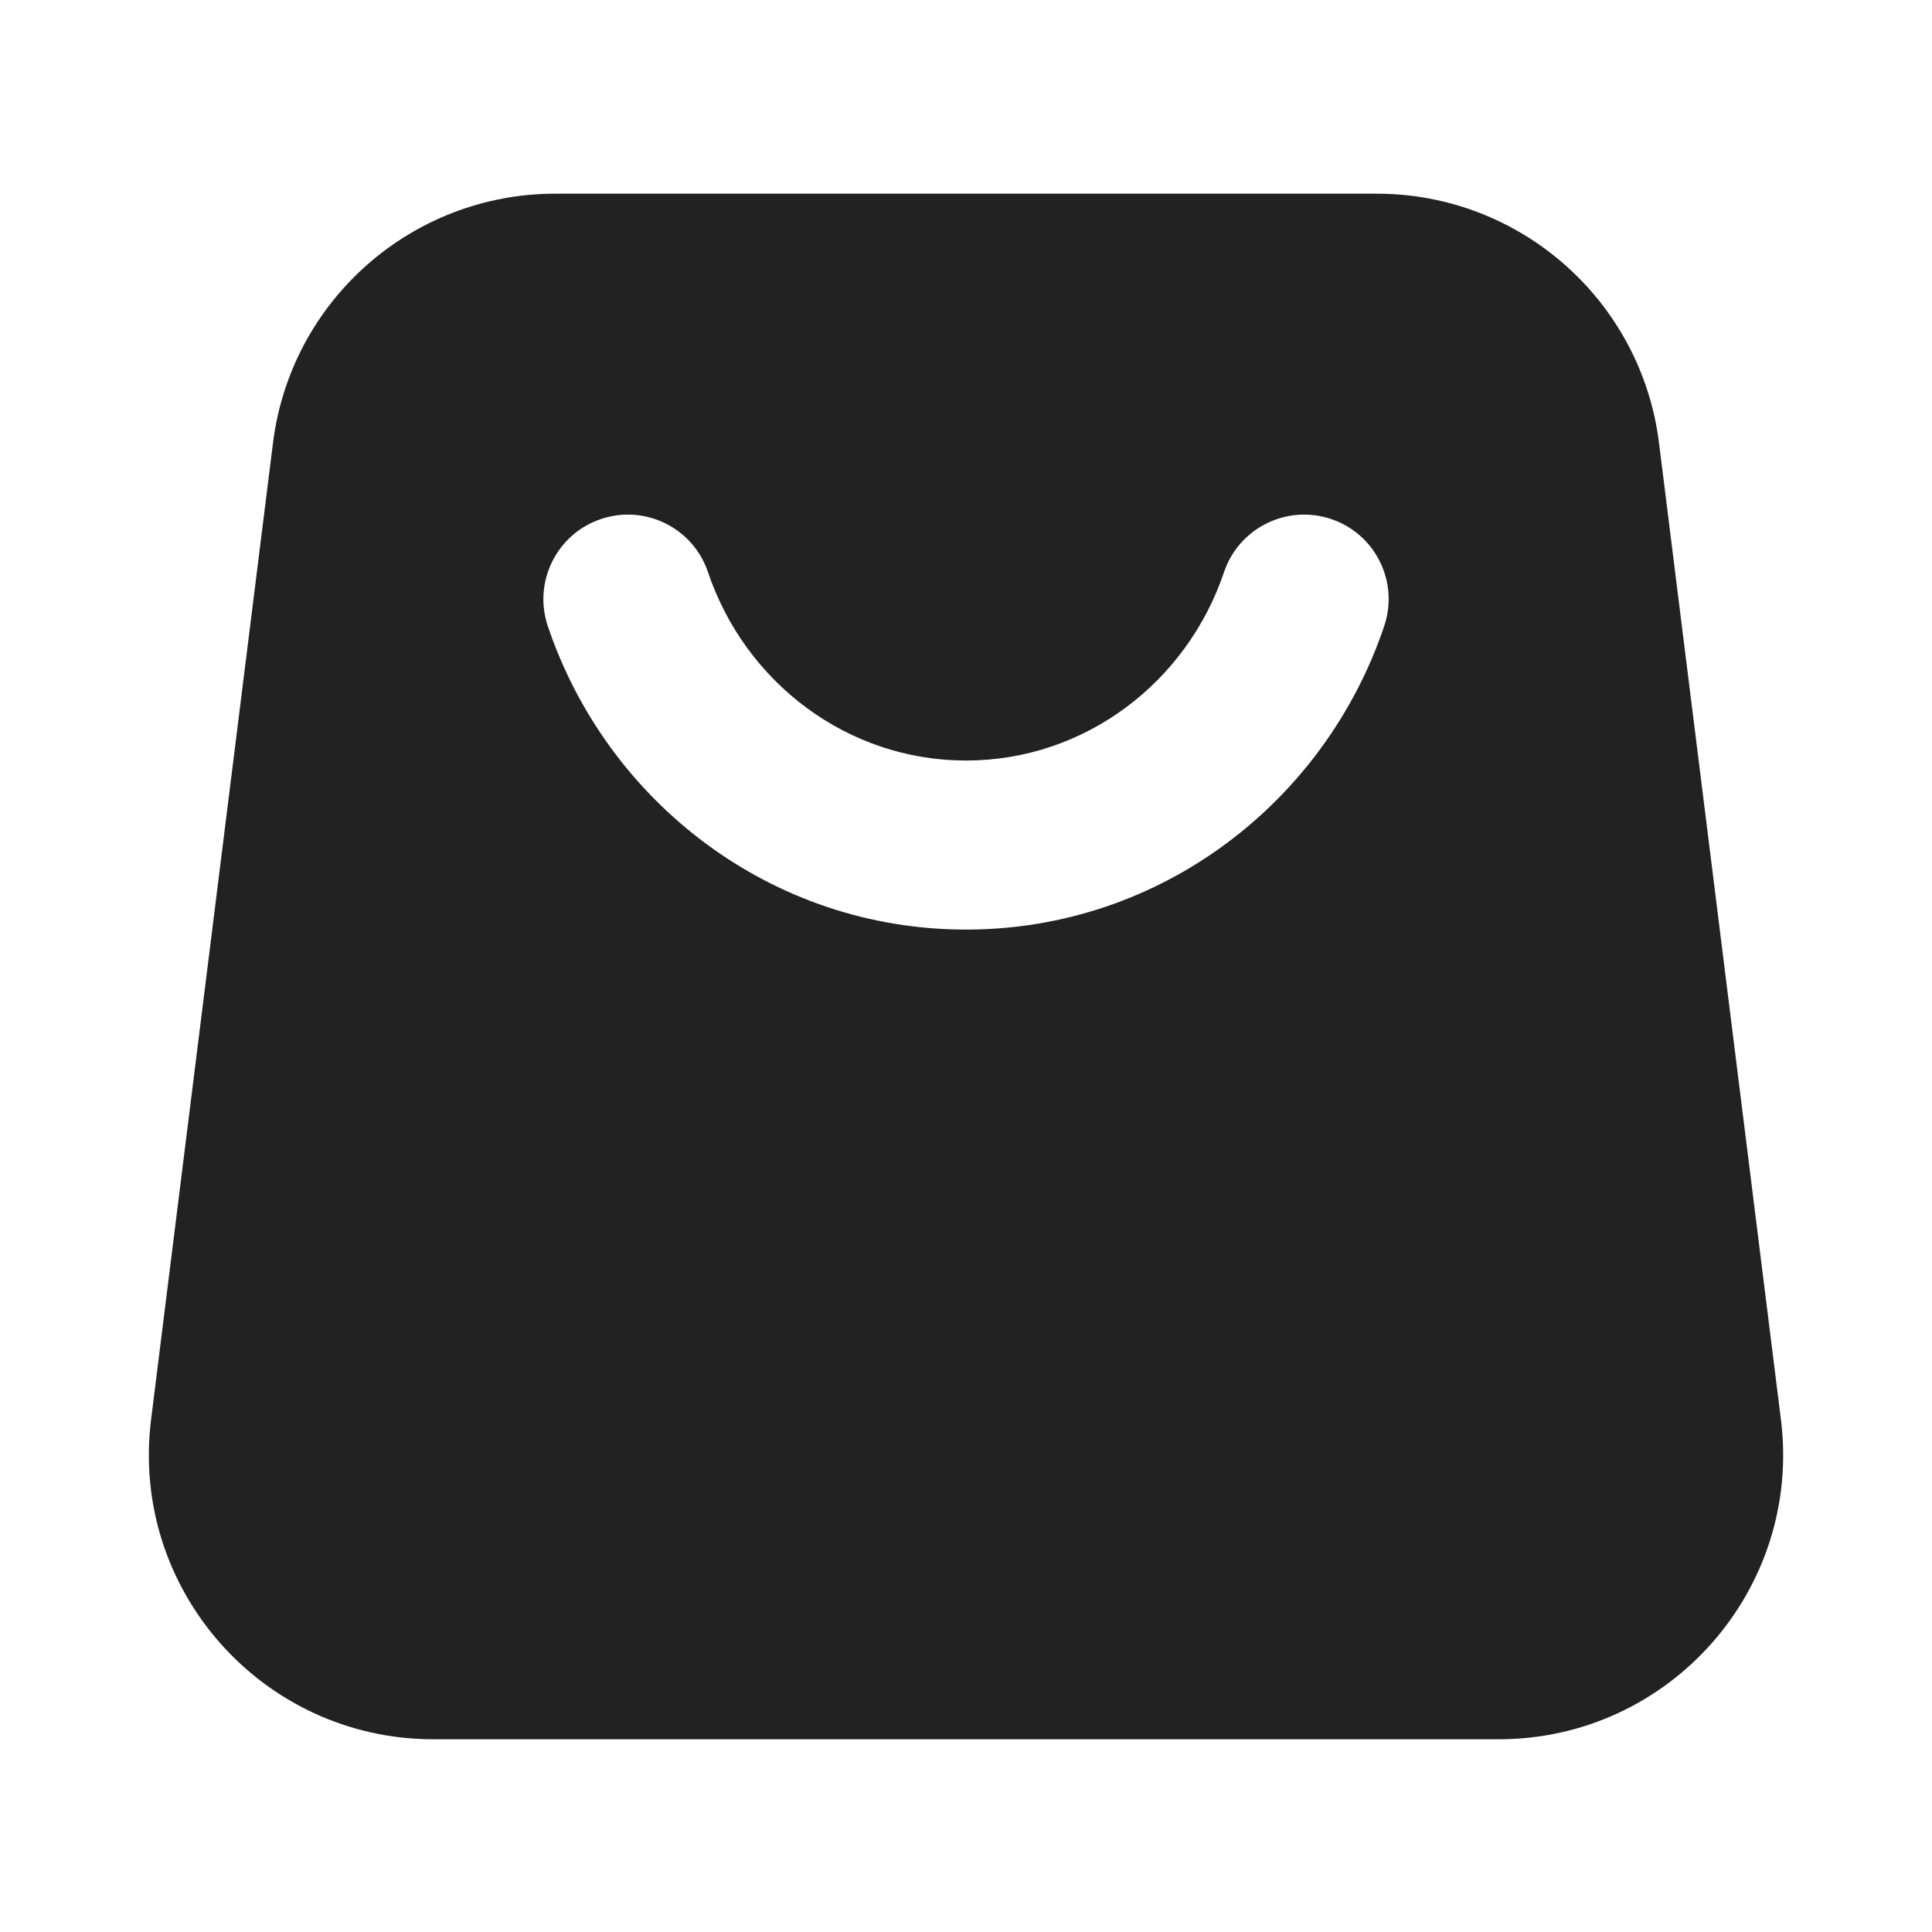 <svg width="20" height="20" viewBox="0 0 20 20" fill="none" xmlns="http://www.w3.org/2000/svg">
<path fill-rule="evenodd" clip-rule="evenodd" d="M2.826 4.585C3.01 3.111 4.263 2.005 5.748 2.005H14.252C15.737 2.005 16.99 3.111 17.174 4.585L18.436 14.694C18.656 16.452 17.285 18.005 15.513 18.005H4.487C2.715 18.005 1.344 16.452 1.564 14.694L2.826 4.585ZM7.329 5.923C7.175 5.465 6.679 5.219 6.221 5.373C5.763 5.527 5.517 6.024 5.671 6.482C6.283 8.299 7.982 9.623 10 9.623C12.018 9.623 13.717 8.299 14.329 6.482C14.484 6.024 14.238 5.527 13.78 5.373C13.322 5.219 12.825 5.465 12.671 5.923C12.285 7.067 11.227 7.873 10 7.873C8.773 7.873 7.715 7.067 7.329 5.923Z" fill="#222222"/>
</svg>
